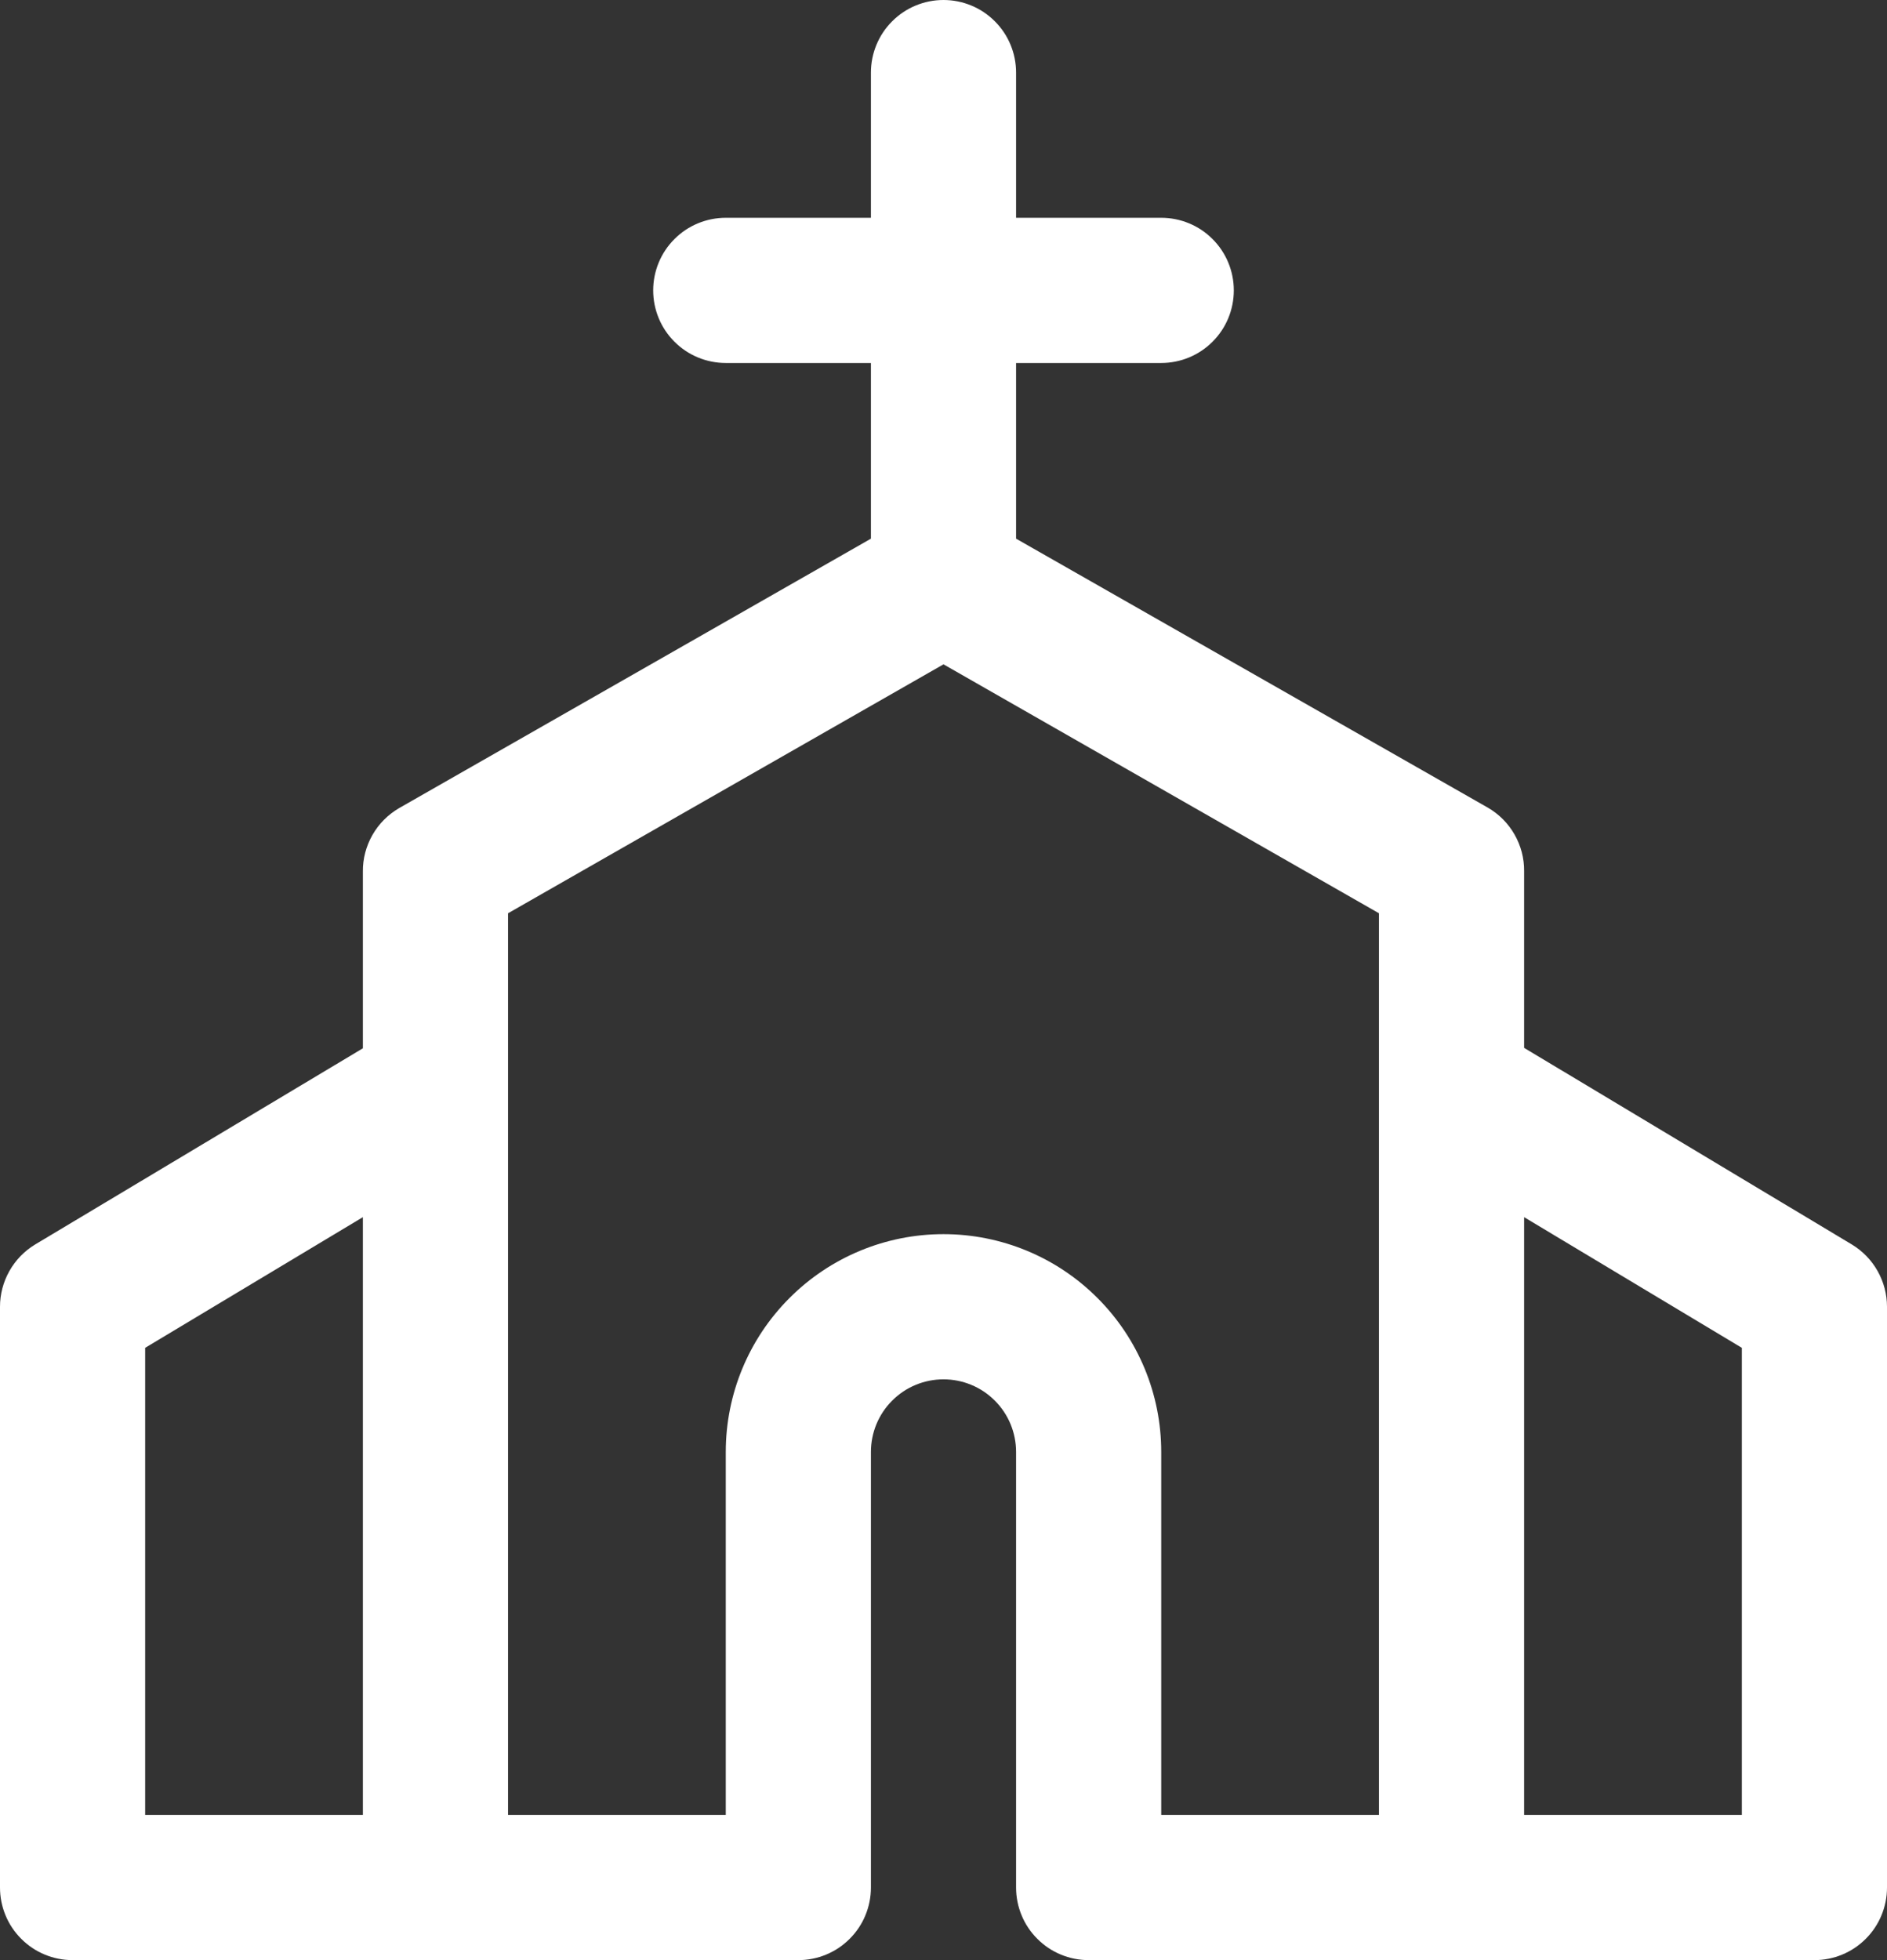 <svg width="26" height="27" viewBox="0 0 26 27" fill="none" xmlns="http://www.w3.org/2000/svg">
<rect x="0" y="0" width="26" height="27" fill="#333333" stroke="none"/>
<path d="M25.515 17.142L21 14.434V12C21.002 11.823 20.956 11.649 20.868 11.495C20.78 11.341 20.653 11.213 20.5 11.125L14 7.42V5H16C16.265 5 16.52 4.895 16.707 4.707C16.895 4.52 17 4.265 17 4C17 3.735 16.895 3.48 16.707 3.293C16.52 3.105 16.265 3 16 3H14V1C14 0.735 13.895 0.48 13.707 0.293C13.52 0.105 13.265 0 13 0C12.735 0 12.48 0.105 12.293 0.293C12.105 0.48 12 0.735 12 1V3H10C9.735 3 9.48 3.105 9.293 3.293C9.105 3.48 9 3.735 9 4C9 4.265 9.105 4.52 9.293 4.707C9.48 4.895 9.735 5 10 5H12V7.42L5.5 11.131C5.347 11.22 5.22 11.347 5.132 11.501C5.044 11.655 4.998 11.829 5 12.006V14.44L0.485 17.142C0.337 17.231 0.215 17.357 0.13 17.507C0.045 17.658 -5.34343e-05 17.827 4.79993e-08 18V26C4.79993e-08 26.265 0.105 26.52 0.293 26.707C0.48 26.895 0.735 27 1 27H11C11.265 27 11.52 26.895 11.707 26.707C11.895 26.52 12 26.265 12 26V20C12 19.735 12.105 19.48 12.293 19.293C12.48 19.105 12.735 19 13 19C13.265 19 13.52 19.105 13.707 19.293C13.895 19.48 14 19.735 14 20V26C14 26.265 14.105 26.52 14.293 26.707C14.48 26.895 14.735 27 15 27H25C25.265 27 25.52 26.895 25.707 26.707C25.895 26.52 26 26.265 26 26V18C26 17.827 25.955 17.658 25.87 17.507C25.785 17.357 25.663 17.231 25.515 17.142ZM2 18.566L5 16.766V25H2V18.566ZM13 17C12.204 17 11.441 17.316 10.879 17.879C10.316 18.441 10 19.204 10 20V25H7V12.58L13 9.151L19 12.58V25H16V20C16 19.204 15.684 18.441 15.121 17.879C14.559 17.316 13.796 17 13 17ZM24 25H21V16.766L24 18.566V25Z" fill="white"/>
</svg>
